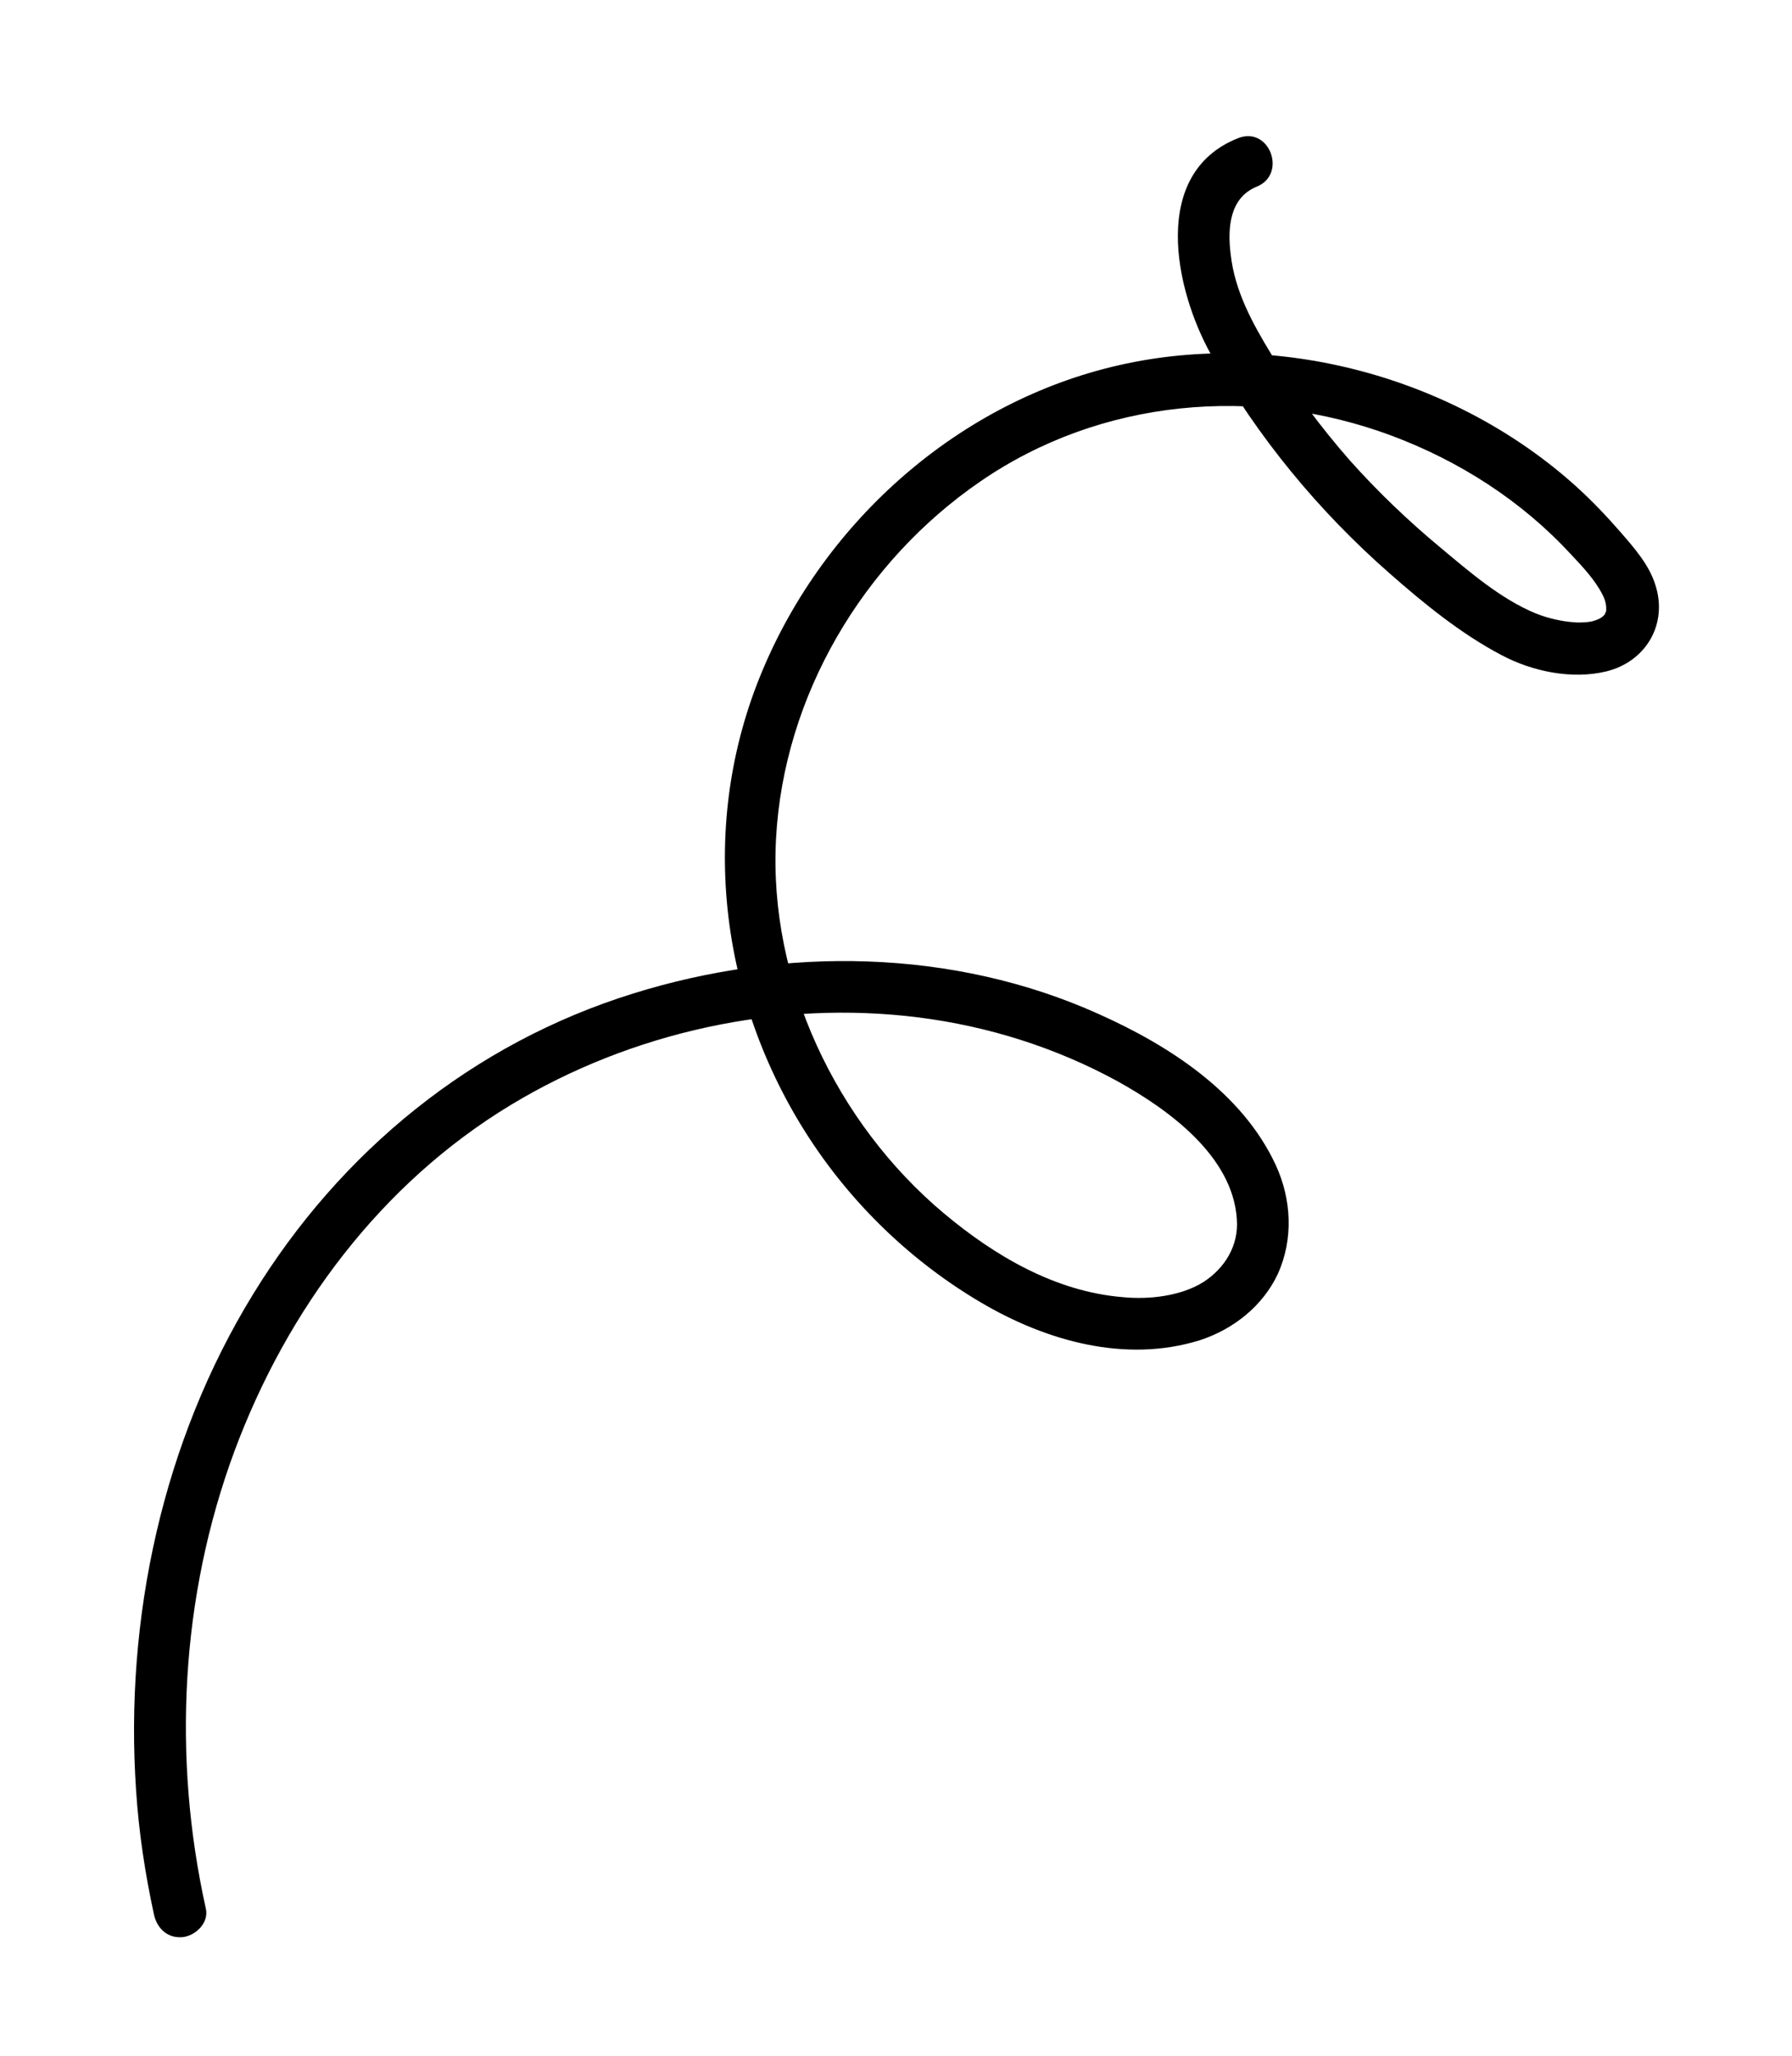<?xml version="1.0" encoding="utf-8"?>
<!-- Generator: Adobe Illustrator 29.5.1, SVG Export Plug-In . SVG Version: 9.03 Build 0)  -->
<svg version="1.0" id="Layer_1" xmlns="http://www.w3.org/2000/svg" xmlns:xlink="http://www.w3.org/1999/xlink" x="0px" y="0px"
	 width="262.1px" height="300.7px" viewBox="0 0 262.1 300.7" style="enable-background:new 0 0 262.1 300.7;" xml:space="preserve"
	>
<g>
	<path d="M181.1,20.2c-12.9,5.1-9.3,22.1-4,31.6c6.8,12.1,15.8,23,26.2,32.1c5,4.4,10.4,8.8,16.3,11.9c4.5,2.4,10.3,3.6,15.3,2.4
		c5.8-1.4,9.1-6.9,7.2-12.7c-0.9-2.9-3.1-5.4-5.1-7.7c-2-2.3-4.1-4.5-6.4-6.6c-17.7-16-43.6-23.1-66.9-17.8
		c-23.4,5.3-43,22.7-52.2,44.7c-9.4,22.4-6.4,47.8,6.7,68.1c6.4,9.9,15.1,18.3,25.3,24.3c9.5,5.6,21.1,8.9,32,5.5
		c4.9-1.6,9.2-5,11.4-9.7c2.3-5.1,2-10.9-0.3-15.9c-4.9-10.6-15.6-17.5-25.9-22.1c-21.3-9.6-46-9.9-68.1-3
		c-23.5,7.3-42.8,23.1-55.6,44c-13.2,21.5-18.8,47.4-17.1,72.5c0.4,6.1,1.3,12.1,2.6,18.1c0.4,2,1.9,3.6,4.2,3.4
		c1.9-0.2,3.9-2.1,3.4-4.2c-4.9-22.1-3.7-45.6,4.2-66.9c7.7-20.7,21.4-39.1,40.4-50.6c17.7-10.7,39.2-15.4,59.7-12.8
		c10.2,1.3,20,4.4,29,9.3c7.4,4.1,16.9,10.9,17.5,20.2c0.3,3.9-1.8,7.2-4.9,9.2c-3.2,2-7.8,2.6-11.8,2.2c-9.8-0.8-18.7-6-26.2-12.3
		c-15.7-13.2-25.6-34-24.5-54.7c1.1-20.9,12.7-40.5,29.9-52.3c17.6-12.1,40.2-14.1,60.1-6.7c9.9,3.7,19,9.5,26.2,17.3
		c1.7,1.8,3.6,3.8,4.7,6c0.4,0.8,0.6,1.5,0.5,2.5c-0.1,0.4,0,0,0-0.1c-0.1,0.2-0.2,0.5-0.3,0.7c0.5-0.7-0.7,0.6-0.1,0
		c-0.5,0.4-0.8,0.5-1.4,0.7c-0.6,0.2-2,0.3-2.9,0.2c-1.7-0.1-3.9-0.6-5.6-1.3c-5.1-2.1-9.7-6.1-13.9-9.6c-4.7-3.9-9.2-8.2-13.3-12.8
		c-4.2-4.8-8-9.9-11.4-15.4c-2.8-4.6-5.4-9.3-6-14.7c-0.5-4-0.1-8.3,3.8-9.9C188.3,25.5,185.7,18.4,181.1,20.2L181.1,20.2z"/>
</g>
</svg>
